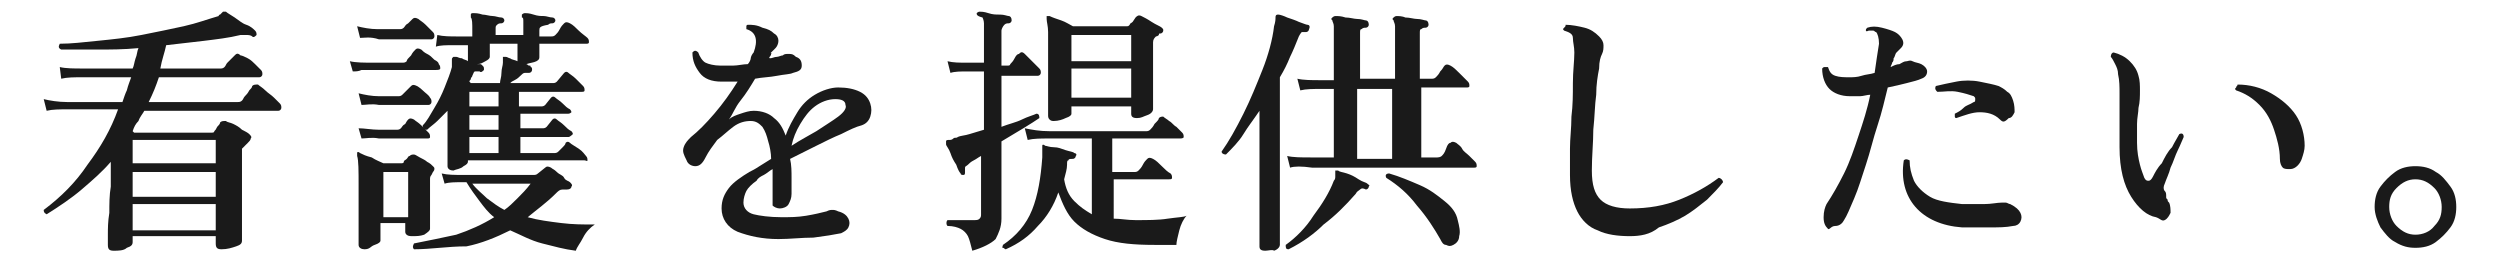 <?xml version="1.0" encoding="utf-8"?>
<!-- Generator: Adobe Illustrator 26.2.1, SVG Export Plug-In . SVG Version: 6.00 Build 0)  -->
<svg version="1.1" id="レイヤー_1" xmlns="http://www.w3.org/2000/svg" xmlns:xlink="http://www.w3.org/1999/xlink" x="0px"
	 y="0px" viewBox="0 0 171.5 18" style="enable-background:new 0 0 171.5 18;" xml:space="preserve">
<style type="text/css">
	.st0{fill:#1A1A1A;}
</style>
<g id="a">
</g>
<g id="b">
	<g id="c">
		<path class="st0" d="M7.8,17.2c-0.3,0-0.4-0.1-0.4-0.4c0-0.1,0-0.3,0-0.7c0-0.4,0-0.9,0.1-1.5c0-0.6,0-1.2,0.1-1.8
			c0-0.6,0-1.2,0-1.7c-0.6,0.7-1.3,1.3-2,1.9S4,14.2,3.2,14.7C3,14.6,3,14.5,3,14.4c1.2-0.9,2.2-1.9,3-3.1c0.9-1.2,1.6-2.4,2.1-3.8
			H4.7c-0.6,0-1.1,0-1.5,0.1L3,6.8C3.4,6.9,4,7,4.6,7h3.8c0.1-0.3,0.2-0.6,0.3-0.8C8.8,5.8,8.9,5.6,9,5.3H5.7c-0.6,0-1.1,0-1.5,0.1
			L4.1,4.6c0.4,0.1,1,0.1,1.6,0.1h3.4C9.2,4.5,9.2,4.3,9.3,4c0.1-0.2,0.1-0.5,0.2-0.7c-1,0.1-2,0.1-2.9,0.1s-1.7,0-2.4,0
			C4,3.3,4,3.2,4.1,3c0.8,0,1.6-0.1,2.6-0.2c1-0.1,2-0.2,3-0.4c1-0.2,2-0.4,2.9-0.6s1.7-0.5,2.4-0.7C15,1,15.1,1,15.1,1
			c0.1-0.1,0.1-0.1,0.1-0.1c0,0,0.1-0.1,0.1-0.1c0.1,0,0.1,0,0.2,0c0.1,0.1,0.3,0.2,0.6,0.4c0.3,0.2,0.5,0.4,0.8,0.5
			s0.5,0.3,0.6,0.4c0.1,0.1,0.1,0.2,0.1,0.3c-0.1,0.1-0.2,0.2-0.3,0.1c-0.1-0.1-0.3-0.1-0.4-0.1c-0.1,0-0.2,0-0.4,0
			c-0.8,0.2-1.7,0.3-2.5,0.4c-0.9,0.1-1.7,0.2-2.6,0.3c-0.1,0.5-0.3,1-0.4,1.6h4.1c0.1,0,0.2,0,0.3-0.1c0.1-0.1,0.1-0.2,0.2-0.3
			s0.2-0.2,0.3-0.3c0.1-0.1,0.2-0.2,0.2-0.2c0.1-0.1,0.2-0.2,0.4,0C16.6,3.8,16.8,3.9,17,4c0.2,0.1,0.4,0.3,0.5,0.4s0.3,0.3,0.4,0.4
			C18,4.9,18,5,18,5.1c0,0.1-0.1,0.2-0.2,0.2h-6.9c-0.2,0.6-0.4,1.1-0.7,1.7h6.1c0.1,0,0.2,0,0.3-0.1c0.1-0.1,0.1-0.2,0.2-0.3
			c0.1-0.1,0.2-0.2,0.3-0.4c0.1-0.1,0.2-0.2,0.2-0.3c0.1-0.1,0.2-0.1,0.4-0.1C17.8,5.9,18,6,18.2,6.2c0.2,0.2,0.4,0.3,0.6,0.5
			c0.2,0.2,0.3,0.3,0.4,0.4c0.1,0.1,0.1,0.2,0.1,0.3c0,0.1-0.1,0.2-0.2,0.2H9.9C9.8,7.8,9.6,8,9.5,8.3C9.3,8.5,9.2,8.7,9.1,9
			l0.1,0.1h5.3c0.1,0,0.2,0,0.2-0.1c0.1-0.1,0.1-0.1,0.2-0.3c0.1-0.1,0.2-0.2,0.2-0.3c0.1-0.1,0.2-0.1,0.4-0.1
			c0.1,0.1,0.3,0.1,0.5,0.2c0.2,0.1,0.4,0.2,0.6,0.4C16.8,9,17,9.1,17.1,9.2c0.1,0.1,0.2,0.2,0.1,0.3c0,0.1-0.1,0.2-0.2,0.3
			c0,0-0.1,0.1-0.1,0.1c0,0-0.1,0.1-0.1,0.1c-0.1,0.1-0.1,0.1-0.2,0.2c0,0.1,0,0.2,0,0.3c0,0.3,0,0.8,0,1.2c0,0.5,0,1,0,1.5
			c0,0.5,0,1,0,1.5s0,0.9,0,1.2c0,0.3,0,0.5,0,0.6c0,0.2-0.1,0.3-0.4,0.4c-0.3,0.1-0.6,0.2-1,0.2c-0.3,0-0.4-0.1-0.4-0.4v-0.5H9.1
			v0.4c0,0.2-0.1,0.3-0.4,0.4C8.5,17.2,8.1,17.2,7.8,17.2L7.8,17.2z M9.1,11.2h5.7V9.6H9.1V11.2z M9.1,13.5h5.7v-1.7H9.1V13.5z
			 M9.1,15.8h5.7V14H9.1V15.8z"/>
		<path class="st0" d="M24.2,4.9L24,4.2c0.4,0.1,1,0.1,1.6,0.1h2c0.1,0,0.2,0,0.3-0.1C27.9,4.1,28,4,28.2,3.8
			c0.1-0.2,0.2-0.3,0.3-0.4c0.1-0.1,0.2-0.1,0.4,0c0.1,0.1,0.2,0.2,0.4,0.3s0.3,0.2,0.5,0.4c0.2,0.1,0.3,0.2,0.3,0.3
			c0.1,0.1,0.1,0.2,0.1,0.3S30,4.8,29.9,4.8h-0.7c-0.3,0-0.6,0-1,0s-0.8,0-1.1,0h-1c-0.3,0-0.5,0-0.5,0c-0.3,0-0.6,0-0.8,0
			C24.6,4.9,24.4,4.9,24.2,4.9L24.2,4.9z M24.7,2.6l-0.2-0.8C24.9,1.9,25.4,2,25.9,2h1.5c0.1,0,0.2,0,0.3-0.1
			c0.1-0.1,0.1-0.2,0.3-0.3c0.1-0.1,0.2-0.2,0.3-0.3c0.1-0.1,0.2-0.1,0.4,0c0.1,0.1,0.3,0.2,0.5,0.4c0.2,0.2,0.4,0.4,0.5,0.5
			c0.1,0.1,0.1,0.2,0.1,0.3c0,0.1-0.1,0.2-0.2,0.2h-3.6C25.4,2.5,25,2.6,24.7,2.6L24.7,2.6z M25,17.1c-0.2,0-0.4-0.1-0.4-0.3
			c0-0.1,0-0.3,0-0.7c0-0.4,0-0.9,0-1.5s0-1.2,0-1.8c0-1.1,0-1.8-0.1-2.1c0-0.1,0-0.1,0-0.2c0-0.1,0.1-0.1,0.2,0
			c0.2,0.1,0.4,0.2,0.8,0.3c0.3,0.2,0.6,0.3,0.8,0.4h1.2c0.1,0,0.2,0,0.2-0.1c0-0.1,0.1-0.1,0.2-0.2s0.1-0.2,0.2-0.2
			c0.1-0.1,0.2-0.1,0.3-0.1c0.1,0,0.2,0.1,0.4,0.2s0.4,0.2,0.5,0.3c0.2,0.1,0.3,0.2,0.4,0.3c0.1,0.1,0.1,0.1,0.1,0.2
			c0,0.1-0.1,0.2-0.1,0.2L29.6,12c-0.1,0.1-0.1,0.2-0.1,0.3c0,0.2,0,0.6,0,0.9c0,0.4,0,0.7,0,1.1c0,0.4,0,0.7,0,0.9
			c0,0.3,0,0.4,0,0.5c0,0.1-0.1,0.2-0.4,0.4c-0.3,0.1-0.5,0.1-0.9,0.1c-0.2,0-0.4-0.1-0.4-0.3v-0.6h-1.7v1.2c0,0.1-0.1,0.2-0.4,0.3
			S25.4,17.1,25,17.1L25,17.1z M24.8,7.2l-0.2-0.8C25,6.5,25.5,6.6,26,6.6h1.3c0.1,0,0.2,0,0.3-0.1c0.1-0.1,0.2-0.2,0.3-0.3
			s0.2-0.2,0.3-0.3c0.1-0.1,0.2-0.1,0.4,0C28.6,5.9,28.8,6,29,6.2c0.2,0.2,0.4,0.3,0.5,0.5c0.1,0.1,0.1,0.2,0.1,0.3
			c0,0.1-0.1,0.2-0.2,0.2h-0.7c-0.3,0-0.6,0-1,0h-1.1c-0.3,0-0.5,0-0.6,0C25.5,7.1,25.1,7.2,24.8,7.2L24.8,7.2z M24.8,9.5l-0.2-0.7
			C25,8.8,25.5,8.9,26,8.9h1.2c0.1,0,0.2,0,0.3-0.1c0.1-0.1,0.1-0.2,0.3-0.3C27.9,8.3,28,8.2,28,8.2c0.1-0.1,0.2-0.1,0.4,0
			c0.1,0.1,0.3,0.2,0.5,0.4c0.2,0.2,0.4,0.4,0.5,0.5c0.1,0.1,0.1,0.2,0.1,0.3c0,0.1-0.1,0.1-0.2,0.1H26C25.5,9.4,25.1,9.5,24.8,9.5
			L24.8,9.5z M26.3,14.9h1.7v-3.1h-1.7C26.3,11.8,26.3,14.9,26.3,14.9z M28.4,17.1c-0.1-0.1-0.1-0.2,0-0.4c1-0.2,2-0.4,2.9-0.6
			c0.9-0.3,1.8-0.7,2.6-1.2c-0.4-0.3-0.7-0.7-1-1.1c-0.3-0.4-0.6-0.8-0.9-1.3h-0.3c-0.5,0-0.9,0-1.2,0.1l-0.2-0.7
			c0.4,0.1,0.9,0.1,1.4,0.1h4.9c0.1,0,0.2,0,0.3-0.1l0.5-0.4c0.1-0.1,0.2-0.1,0.4,0c0.1,0.1,0.2,0.1,0.4,0.3s0.4,0.2,0.5,0.4
			s0.3,0.2,0.4,0.3c0.1,0.1,0.2,0.2,0.1,0.3c0,0.1-0.1,0.2-0.3,0.2h-0.3c-0.2,0-0.3,0.1-0.5,0.3c-0.6,0.6-1.3,1.1-1.9,1.6
			c0.7,0.2,1.5,0.3,2.3,0.4c0.8,0.1,1.5,0.1,2.3,0.1c-0.3,0.2-0.6,0.5-0.8,0.9s-0.4,0.6-0.5,0.9c-0.8-0.1-1.5-0.3-2.3-0.5
			s-1.5-0.6-2.2-0.9c-1,0.5-2,0.9-3,1.1C30.7,16.9,29.6,17.1,28.4,17.1L28.4,17.1z M31.1,11.7c-0.2,0-0.4-0.1-0.4-0.3
			c0-0.1,0-0.2,0-0.5c0-0.3,0-0.6,0-1c0-0.4,0-0.8,0-1.2s0-0.8,0-1.1c-0.2,0.2-0.5,0.5-0.7,0.7s-0.5,0.4-0.7,0.6
			c-0.1,0-0.1,0-0.2-0.1s-0.1-0.1-0.1-0.2c0.3-0.3,0.5-0.7,0.8-1.2s0.5-0.9,0.7-1.4s0.4-1,0.5-1.4c0-0.1,0-0.2,0-0.3
			c0-0.1,0-0.2,0-0.2c0-0.1,0-0.1,0.1-0.2c0.1,0,0.1,0,0.2,0c0.1,0,0.2,0.1,0.4,0.1c0.1,0.1,0.3,0.1,0.4,0.2c0,0,0,0,0-0.1
			c0,0,0,0,0,0c0-0.1,0-0.2,0-0.4c0-0.2,0-0.4,0-0.6h-1c-0.5,0-0.9,0-1.2,0.1L30,2.4c0.4,0.1,0.9,0.1,1.4,0.1h1c0-0.1,0-0.1,0-0.2
			c0-0.1,0-0.1,0-0.2c0-0.5,0-0.8-0.1-0.9c0-0.1,0-0.1,0-0.2c0-0.1,0.1-0.1,0.2-0.1c0.1,0,0.3,0,0.6,0.1c0.2,0,0.5,0.1,0.7,0.1
			s0.4,0.1,0.6,0.1c0.1,0,0.2,0.1,0.2,0.2c0,0.1-0.1,0.2-0.2,0.2c-0.1,0-0.2,0-0.3,0.1s-0.1,0.1-0.1,0.3v0.4h1.9V2.1
			c0-0.2,0-0.4,0-0.6c0-0.2,0-0.3-0.1-0.3c0-0.1,0-0.1,0-0.2c0,0,0.1-0.1,0.2-0.1c0.1,0,0.3,0,0.6,0.1s0.5,0.1,0.7,0.1
			s0.4,0.1,0.6,0.1c0.1,0,0.2,0.1,0.2,0.2c0,0.1-0.1,0.2-0.2,0.2c-0.1,0-0.2,0-0.3,0.1C37,1.8,37,1.9,37,2.1c0,0.1,0,0.1,0,0.2
			c0,0.1,0,0.1,0,0.2h0.8c0.1,0,0.2,0,0.3-0.1c0.1-0.1,0.2-0.2,0.3-0.4c0.1-0.2,0.2-0.3,0.3-0.4c0.1-0.1,0.2-0.1,0.4,0
			c0.2,0.1,0.4,0.3,0.6,0.5s0.5,0.4,0.6,0.5c0.1,0.1,0.1,0.2,0.1,0.3S40.3,3,40.2,3H37c0,0.2,0,0.4,0,0.6c0,0.2,0,0.2,0,0.3
			C37,4,37,4.1,36.8,4.2s-0.4,0.1-0.7,0.2c0.1,0,0.1,0.1,0.2,0.1c0.1,0,0.1,0,0.1,0.1c0.1,0,0.1,0.1,0.1,0.2c0,0.1-0.1,0.2-0.2,0.2
			c-0.1,0-0.2,0-0.3,0c-0.1,0-0.2,0.1-0.3,0.2s-0.2,0.2-0.4,0.3S35.1,5.6,35,5.7h2.9c0.1,0,0.2,0,0.3-0.1L38.7,5
			c0.1-0.1,0.2-0.1,0.3,0c0.1,0.1,0.3,0.2,0.5,0.4c0.2,0.2,0.4,0.4,0.5,0.5c0.1,0.1,0.1,0.2,0.1,0.3S40,6.3,39.9,6.3h-4.3v1h1.5
			c0.1,0,0.2,0,0.3-0.1l0.4-0.5c0.1-0.1,0.2-0.1,0.3,0c0.1,0.1,0.3,0.2,0.5,0.4c0.2,0.2,0.3,0.3,0.5,0.4c0.1,0.1,0.1,0.2,0.1,0.2
			S39.1,7.8,39,7.8h-3.3v1h1.5c0.1,0,0.2,0,0.3-0.1l0.4-0.5c0.1-0.1,0.2-0.1,0.3,0c0.1,0.1,0.3,0.2,0.5,0.4c0.2,0.2,0.3,0.3,0.5,0.4
			c0.1,0.1,0.1,0.2,0.1,0.2S39.1,9.4,39,9.4h-3.3v1.1H38c0.1,0,0.2,0,0.3-0.1c0.1-0.1,0.2-0.2,0.3-0.3s0.2-0.2,0.2-0.3
			c0.1-0.1,0.2-0.1,0.3,0s0.3,0.2,0.6,0.4s0.4,0.4,0.5,0.5c0.1,0.1,0.1,0.2,0.1,0.3S40.2,11,40.1,11h-8v0.1c0,0.1-0.1,0.2-0.3,0.3
			C31.6,11.6,31.3,11.6,31.1,11.7L31.1,11.7z M32.2,7.3h2v-1h-2C32.2,6.3,32.2,7.3,32.2,7.3z M32.2,8.9h2v-1h-2V8.9z M32.2,10.5h2
			V9.4h-2V10.5z M32.3,5.7h2c0-0.2,0.1-0.4,0.1-0.7c0-0.3,0.1-0.5,0.1-0.7V4.3c0-0.2,0-0.3,0-0.3c0-0.1,0-0.1,0-0.1c0,0,0.1,0,0.2,0
			c0.1,0,0.2,0.1,0.3,0.1c0.1,0.1,0.3,0.1,0.5,0.2c0,0,0-0.1,0-0.1V3h-1.9v0.9c0,0.1-0.1,0.2-0.3,0.3S33,4.4,32.7,4.4
			c0.1,0,0.1,0,0.2,0s0.1,0,0.2,0.1c0.1,0.1,0.1,0.1,0.1,0.3C33.1,4.9,33,5,32.9,4.9c-0.1,0-0.2,0-0.3,0c-0.1,0-0.1,0.1-0.2,0.3
			c0,0.1-0.1,0.1-0.1,0.2s-0.1,0.1-0.1,0.2L32.3,5.7L32.3,5.7z M34.6,14.4c0.3-0.2,0.6-0.5,0.9-0.8s0.6-0.6,0.9-1h-4
			c0.3,0.4,0.7,0.7,1,1C33.8,13.9,34.2,14.2,34.6,14.4L34.6,14.4z"/>
		<path class="st0" d="M53.4,16.4c-1.1,0-2-0.2-2.8-0.5c-0.7-0.3-1.1-0.9-1.1-1.6c0-0.6,0.2-1,0.5-1.4s0.9-0.8,1.4-1.1
			c0.2-0.1,0.4-0.2,0.7-0.4s0.5-0.3,0.8-0.5c0-0.4-0.1-0.9-0.2-1.2c-0.1-0.4-0.2-0.7-0.4-1c-0.2-0.2-0.4-0.4-0.8-0.4
			c-0.4,0-0.8,0.1-1.2,0.4s-0.7,0.6-1.1,0.9c-0.3,0.4-0.6,0.8-0.8,1.2c-0.2,0.4-0.4,0.6-0.7,0.6c-0.2,0-0.5-0.1-0.6-0.4
			c-0.2-0.4-0.3-0.6-0.2-0.9c0.1-0.3,0.3-0.5,0.5-0.7c0.5-0.4,1-0.9,1.6-1.6c0.6-0.7,1.1-1.4,1.6-2.2c-0.2,0-0.4,0-0.6,0
			c-0.2,0-0.4,0-0.5,0c-0.7,0-1.2-0.2-1.5-0.6c-0.3-0.4-0.5-0.8-0.5-1.4c0.1-0.1,0.2-0.2,0.4,0c0.1,0.3,0.3,0.6,0.5,0.7
			s0.6,0.2,1,0.2c0.3,0,0.6,0,0.9,0c0.3,0,0.7-0.1,1-0.1c0.1-0.1,0.2-0.3,0.2-0.4s0.1-0.3,0.2-0.4c0.3-0.8,0.2-1.4-0.5-1.6
			c0-0.1,0-0.1,0-0.2c0-0.1,0.1-0.1,0.1-0.1c0.3,0,0.6,0,1,0.2c0.4,0.1,0.6,0.2,0.8,0.4c0.2,0.1,0.3,0.3,0.3,0.5
			c0,0.2-0.1,0.4-0.2,0.5c-0.1,0.1-0.2,0.2-0.3,0.3S53,3.6,52.9,3.7c0,0,0,0.1-0.1,0.2S52.8,3.9,52.8,4c0.2,0,0.3-0.1,0.5-0.1
			c0.1,0,0.3-0.1,0.4-0.1c0.1-0.1,0.2-0.1,0.4-0.1s0.3,0,0.5,0.2C54.9,4,55,4.2,55,4.5S54.8,4.9,54.4,5c-0.2,0.1-0.6,0.1-1.1,0.2
			c-0.5,0.1-1,0.1-1.5,0.2c-0.3,0.5-0.6,1-1,1.5S50.3,7.8,50,8.2c0.2-0.2,0.5-0.3,0.8-0.4s0.6-0.2,0.9-0.2c0.6,0,1.1,0.2,1.4,0.5
			c0.4,0.3,0.6,0.7,0.8,1.2c0.2-0.6,0.5-1.1,0.8-1.6c0.3-0.5,0.7-0.9,1.2-1.2S57,6,57.5,6c0.6,0,1.1,0.1,1.5,0.3
			c0.4,0.2,0.6,0.5,0.7,0.8s0.1,0.6,0,0.9c-0.1,0.3-0.3,0.5-0.6,0.6c-0.4,0.1-0.8,0.3-1.4,0.6c-0.5,0.2-1.1,0.5-1.7,0.8
			s-1.2,0.6-1.8,0.9c0.1,0.4,0.1,0.9,0.1,1.3c0,0.4,0,0.8,0,1.1s-0.1,0.5-0.2,0.7s-0.4,0.3-0.6,0.3s-0.4-0.1-0.5-0.2
			C53,13.8,53,13.6,53,13.4c0-0.1,0-0.4,0-0.7c0-0.3,0-0.7,0-1.1c-0.2,0.1-0.4,0.3-0.6,0.4c-0.2,0.1-0.4,0.2-0.5,0.4
			c-0.3,0.2-0.6,0.5-0.7,0.7s-0.2,0.5-0.2,0.8c0,0.4,0.3,0.7,0.7,0.8s1.1,0.2,1.9,0.2c0.6,0,1.1,0,1.7-0.1s1-0.2,1.4-0.3
			c0.2-0.1,0.3-0.1,0.4-0.1c0.1,0,0.2,0,0.4,0.1c0.4,0.1,0.6,0.3,0.7,0.5s0.1,0.4,0,0.6c-0.1,0.2-0.3,0.3-0.5,0.4
			c-0.5,0.1-1.1,0.2-1.9,0.3C55,16.3,54.2,16.4,53.4,16.4L53.4,16.4z M54.3,10c0.6-0.4,1.2-0.7,1.7-1c0.6-0.4,1.1-0.7,1.5-1
			c0.4-0.3,0.6-0.6,0.5-0.8c0-0.3-0.3-0.4-0.7-0.4c-0.5,0-1,0.2-1.4,0.5s-0.7,0.7-1,1.2C54.6,9,54.4,9.5,54.3,10z"/>
		<path class="st0" d="M66.7,17.2c-0.1-0.4-0.2-0.8-0.3-1s-0.3-0.4-0.5-0.5s-0.5-0.2-0.9-0.2c-0.1-0.1-0.1-0.3,0-0.4
			c0.2,0,0.4,0,0.8,0c0.4,0,0.7,0,1,0c0.2,0,0.3,0,0.4-0.1s0.1-0.2,0.1-0.3v-4c-0.2,0.1-0.3,0.2-0.5,0.3c-0.2,0.1-0.3,0.2-0.4,0.3
			c-0.1,0.1-0.2,0.1-0.2,0.2s0,0.2,0,0.3c0,0.1,0,0.2-0.1,0.2s-0.2,0-0.2-0.1c-0.1-0.1-0.2-0.3-0.3-0.6c-0.2-0.3-0.3-0.5-0.4-0.8
			s-0.3-0.5-0.3-0.6c0-0.1,0-0.1,0-0.2c0-0.1,0.1-0.1,0.2-0.1c0.1,0,0.2,0,0.3-0.1s0.2,0,0.3-0.1c0.2-0.1,0.5-0.1,0.8-0.2
			c0.3-0.1,0.7-0.2,1-0.3v-4h-1.1c-0.5,0-0.9,0-1.2,0.1l-0.2-0.8c0.4,0.1,0.8,0.1,1.4,0.1h1.1V2.5c0-0.4,0-0.7,0-0.9
			c0-0.2-0.1-0.4-0.1-0.4C67,1.1,67,1,67,0.9c0,0,0.1-0.1,0.2-0.1c0.1,0,0.3,0,0.6,0.1s0.5,0.1,0.8,0.1s0.5,0.1,0.6,0.1
			c0.1,0,0.2,0.1,0.2,0.3c0,0.1-0.1,0.2-0.2,0.2c-0.1,0-0.2,0-0.3,0.1S68.7,2,68.7,2.1v2.4h0.4c0.1,0,0.2,0,0.2-0.1
			c0.1-0.1,0.2-0.2,0.3-0.4c0.1-0.2,0.2-0.3,0.3-0.3c0.1-0.1,0.2-0.2,0.4,0c0.1,0.1,0.3,0.3,0.5,0.5c0.2,0.2,0.4,0.4,0.5,0.5
			c0.1,0.1,0.1,0.2,0.1,0.3c0,0.1-0.1,0.2-0.2,0.2h-2.5v3.5c0.5-0.2,1-0.3,1.4-0.5s0.8-0.3,1-0.4c0.2,0,0.2,0.2,0.2,0.3
			c-0.3,0.2-0.6,0.4-1.1,0.7s-1,0.6-1.5,0.9v0.8c0,0.5,0,0.9,0,1.5s0,1,0,1.4c0,0.4,0,0.8,0,1.1s0,0.5,0,0.5c0,0.6-0.2,1-0.4,1.4
			C68,16.7,67.4,17,66.7,17.2L66.7,17.2z M69,17.1c-0.1,0-0.1-0.1-0.2-0.1s0-0.1,0-0.2c0.9-0.6,1.6-1.4,2-2.4c0.4-1,0.6-2.2,0.7-3.6
			c0-0.2,0-0.3,0-0.4c0-0.1,0-0.2,0-0.2c0-0.1,0-0.1,0-0.2s0.1-0.1,0.2,0c0.1,0,0.3,0.1,0.6,0.1s0.5,0.1,0.8,0.2s0.5,0.1,0.6,0.2
			c0.1,0,0.2,0.1,0.1,0.2c0,0.1-0.1,0.2-0.2,0.2c-0.2,0-0.3,0-0.3,0.1c-0.1,0-0.1,0.1-0.1,0.3c0,0.3-0.1,0.6-0.2,1
			c0.1,0.6,0.3,1.1,0.7,1.5s0.7,0.6,1.2,0.9V9.5H72c-0.6,0-1.1,0-1.5,0.1l-0.2-0.8C70.8,8.9,71.3,9,72,9h6.6c0.1,0,0.2,0,0.3-0.1
			c0.1-0.1,0.2-0.2,0.3-0.4c0.2-0.2,0.3-0.3,0.3-0.4c0.1-0.1,0.2-0.1,0.3-0.1c0.1,0.1,0.3,0.2,0.4,0.3c0.2,0.1,0.3,0.3,0.5,0.4
			C80.9,8.9,81,9,81.1,9.1c0.1,0.1,0.1,0.2,0.1,0.3S81,9.5,80.9,9.5h-4.6v2.3h1.5c0.1,0,0.2,0,0.3-0.1c0.1-0.1,0.2-0.2,0.3-0.4
			s0.2-0.3,0.3-0.4c0.1-0.1,0.2-0.1,0.4,0c0.2,0.1,0.4,0.3,0.6,0.5c0.2,0.2,0.4,0.4,0.6,0.5c0.1,0.1,0.1,0.2,0.1,0.3
			s-0.1,0.1-0.2,0.1h-3.8V15c0.5,0,0.9,0.1,1.5,0.1c0.8,0,1.6,0,2.2-0.1c0.7-0.1,1.1-0.1,1.3-0.2c-0.2,0.2-0.4,0.6-0.5,1
			s-0.2,0.8-0.2,1h-1.5c-1.4,0-2.5-0.1-3.4-0.4c-0.9-0.3-1.6-0.7-2.1-1.2s-0.8-1.2-1.1-2c-0.3,0.9-0.8,1.7-1.4,2.3
			C70.6,16.2,69.9,16.7,69,17.1L69,17.1z M72.3,8.3c-0.1,0-0.2,0-0.3-0.1S71.9,8,71.9,7.9c0-0.1,0-0.3,0-0.7c0-0.4,0-0.9,0-1.5
			c0-0.6,0-1.2,0-1.9s0-1.2,0-1.6c0-0.4-0.1-0.7-0.1-0.9c0-0.1,0-0.1,0-0.2c0.1,0,0.1,0,0.2,0c0.2,0.1,0.5,0.2,0.8,0.3
			c0.3,0.1,0.6,0.3,0.8,0.4h3.7c0.1,0,0.1,0,0.2-0.1c0-0.1,0.1-0.1,0.2-0.2l0.2-0.3C78,1.1,78.1,1,78.3,1.1c0.2,0.1,0.4,0.2,0.7,0.4
			s0.6,0.3,0.7,0.4c0.1,0.1,0.1,0.1,0.1,0.2s-0.1,0.2-0.2,0.2c-0.1,0-0.1,0-0.1,0.1c0,0-0.1,0.1-0.2,0.1c-0.1,0.1-0.2,0.2-0.2,0.4
			c0,0.4,0,0.9,0,1.4s0,1,0,1.4s0,0.8,0,1.2c0,0.3,0,0.5,0,0.6c0,0.1-0.1,0.3-0.4,0.4S78.3,8.1,78,8.1s-0.4-0.1-0.4-0.3V7.3h-4.1
			v0.5c0,0.1-0.1,0.2-0.4,0.3C72.9,8.2,72.6,8.3,72.3,8.3L72.3,8.3z M73.5,4.2h4.1V2.4h-4.1V4.2L73.5,4.2z M73.5,6.7h4.1v-2h-4.1
			V6.7z"/>
		<path class="st0" d="M86.8,17.2c-0.3,0-0.4-0.1-0.4-0.3c0,0,0-0.2,0-0.5c0-0.3,0-0.7,0-1.2c0-0.5,0-1.1,0-1.7c0-0.6,0-1.2,0-1.9
			c0-0.6,0-1.2,0-1.8V7.6c-0.4,0.6-0.8,1.1-1.1,1.6s-0.8,1-1.2,1.4c-0.2,0-0.3-0.1-0.3-0.2c0.5-0.7,1-1.6,1.5-2.6s0.9-2,1.3-3
			s0.7-2.1,0.8-3c0.1-0.3,0.1-0.5,0.1-0.6c0-0.2,0.1-0.2,0.2-0.2c0.1,0,0.4,0.1,0.6,0.2c0.3,0.1,0.6,0.2,0.8,0.3
			c0.3,0.1,0.5,0.2,0.6,0.2s0.2,0.1,0.1,0.3c0,0.1-0.1,0.2-0.2,0.2c-0.2,0-0.3,0-0.3,0s-0.1,0.1-0.2,0.3c-0.2,0.5-0.4,1-0.6,1.4
			c-0.2,0.5-0.4,0.9-0.7,1.4v4.6c0,0.3,0,0.8,0,1.3s0,1.2,0,1.8s0,1.2,0,1.8s0,1.1,0,1.4c0,0.4,0,0.6,0,0.6c0,0.1-0.1,0.3-0.4,0.4
			C87.3,17.1,87,17.2,86.8,17.2L86.8,17.2z M88.4,17.1c-0.2,0-0.2-0.1-0.2-0.3c0.7-0.5,1.4-1.2,1.9-2c0.6-0.8,1.1-1.6,1.4-2.4
			c0.1-0.1,0.1-0.2,0.1-0.3c0-0.1,0-0.2,0-0.2c0,0,0-0.1,0-0.1c0,0,0-0.1,0-0.1c0.1,0,0.1,0,0.2,0c0.1,0.1,0.3,0.1,0.6,0.2
			c0.3,0.1,0.5,0.2,0.8,0.4s0.5,0.2,0.6,0.3c0.1,0.1,0.2,0.1,0.1,0.2c0,0.1-0.1,0.2-0.2,0.2c-0.2-0.1-0.3-0.1-0.4,0
			s-0.2,0.1-0.3,0.3c-0.7,0.8-1.4,1.5-2.2,2.1C90.2,16,89.4,16.6,88.4,17.1L88.4,17.1z M88.5,11.5l-0.2-0.8c0.4,0.1,1,0.1,1.6,0.1
			h1.6V6.1h-0.8c-0.6,0-1.1,0-1.5,0.1L89,5.4c0.4,0.1,1,0.1,1.6,0.1h0.9V2.6c0-0.3,0-0.6,0-0.8c0-0.2-0.1-0.3-0.1-0.4
			c-0.1-0.1-0.1-0.1,0-0.2c0,0,0.1-0.1,0.2-0.1c0.2,0,0.4,0,0.7,0.1c0.3,0,0.6,0.1,0.8,0.1c0.3,0,0.5,0.1,0.6,0.1
			c0.1,0,0.2,0.1,0.2,0.3c0,0.1-0.1,0.2-0.2,0.2c-0.1,0-0.2,0-0.3,0.1c-0.1,0-0.1,0.1-0.1,0.3v3.1h2.4V2.6c0-0.3,0-0.6,0-0.8
			c0-0.2-0.1-0.3-0.1-0.4c-0.1-0.1-0.1-0.1,0-0.2c0,0,0.1-0.1,0.2-0.1c0.1,0,0.4,0,0.6,0.1c0.3,0,0.6,0.1,0.8,0.1
			c0.3,0,0.5,0.1,0.6,0.1c0.1,0,0.2,0.1,0.2,0.3c0,0.1-0.1,0.2-0.2,0.2c-0.1,0-0.2,0-0.3,0.1c-0.1,0-0.1,0.1-0.1,0.3v3.1h0.8
			c0.1,0,0.2,0,0.3-0.1c0.1-0.1,0.2-0.2,0.3-0.4c0.2-0.2,0.2-0.3,0.3-0.4c0.1-0.1,0.2-0.1,0.4,0c0.2,0.1,0.4,0.3,0.6,0.5
			s0.4,0.4,0.6,0.6c0.1,0.1,0.1,0.2,0.1,0.3s-0.1,0.1-0.2,0.1h-3.1v4.8h1.1c0.2,0,0.3-0.1,0.3-0.1c0.1-0.1,0.2-0.2,0.3-0.5
			s0.2-0.4,0.3-0.4c0.1-0.1,0.2-0.1,0.4,0c0.1,0.1,0.3,0.2,0.4,0.4s0.3,0.3,0.5,0.5s0.3,0.3,0.4,0.4c0.1,0.1,0.1,0.2,0.1,0.3
			s-0.1,0.1-0.2,0.1H90C89.3,11.4,88.8,11.4,88.5,11.5L88.5,11.5z M93.1,10.9h2.4V6.1h-2.4V10.9L93.1,10.9z M99.7,16.8
			c-0.2,0.1-0.3,0.1-0.5,0c-0.2,0-0.3-0.2-0.4-0.4c-0.4-0.7-0.9-1.5-1.6-2.3c-0.6-0.8-1.3-1.4-2.1-1.9c-0.1-0.2,0-0.3,0.2-0.3
			c0.7,0.2,1.4,0.5,2.1,0.8s1.2,0.7,1.7,1.1c0.5,0.4,0.8,0.8,0.9,1.3c0.1,0.4,0.2,0.8,0.1,1.1C100.1,16.5,99.9,16.7,99.7,16.8
			L99.7,16.8z"/>
		<path class="st0" d="M111.8,16.2c-0.8,0-1.6-0.1-2.2-0.4c-0.6-0.2-1.1-0.7-1.4-1.3c-0.3-0.6-0.5-1.4-0.5-2.5c0-0.5,0-1.1,0-1.8
			c0-0.7,0.1-1.4,0.1-2.2c0.1-0.8,0.1-1.5,0.1-2.3c0-0.8,0.1-1.5,0.1-2.1c0-0.4-0.1-0.7-0.1-1s-0.3-0.4-0.6-0.5
			c-0.1-0.1-0.1-0.1,0-0.2s0.1-0.1,0.1-0.2c0.4,0,0.9,0.1,1.3,0.2c0.4,0.1,0.7,0.3,1,0.6c0.2,0.2,0.3,0.4,0.3,0.6s0,0.4-0.1,0.6
			c-0.1,0.2-0.2,0.5-0.2,1c-0.1,0.5-0.2,1.1-0.2,1.8c-0.1,0.7-0.1,1.5-0.2,2.4c0,0.9-0.1,1.8-0.1,2.8s0.2,1.6,0.6,2
			c0.4,0.4,1.1,0.6,2,0.6c1.3,0,2.4-0.2,3.4-0.6s1.9-0.9,2.7-1.5c0.1,0,0.2,0.1,0.2,0.1s0.1,0.1,0.1,0.2c-0.3,0.4-0.7,0.8-1.1,1.2
			c-0.5,0.4-1,0.8-1.5,1.1s-1.2,0.6-1.8,0.8C113.2,16.1,112.5,16.2,111.8,16.2L111.8,16.2z"/>
		<path class="st0" d="M125.4,15.7c-0.2-0.2-0.3-0.4-0.3-0.8c0-0.4,0.1-0.7,0.2-0.9c0.4-0.6,0.8-1.3,1.2-2.1c0.4-0.8,0.7-1.7,1-2.6
			c0.3-0.9,0.6-1.8,0.8-2.8c-0.2,0-0.5,0.1-0.7,0.1s-0.4,0-0.7,0c-0.6,0-1.1-0.2-1.4-0.5c-0.3-0.3-0.5-0.8-0.5-1.4
			c0.1-0.1,0.1-0.1,0.2-0.1s0.1,0,0.2,0c0.1,0.3,0.2,0.5,0.5,0.6s0.6,0.1,1,0.1c0.2,0,0.5,0,0.8-0.1s0.6-0.1,0.9-0.2
			c0.1-0.7,0.2-1.4,0.3-2c0-0.4-0.1-0.7-0.2-0.8c-0.1,0-0.1-0.1-0.2-0.1c-0.1,0-0.2,0-0.3,0C128,2.2,128,2.1,128,2.1
			c0-0.1,0-0.1,0.1-0.2c0.3-0.1,0.6-0.1,1,0s0.7,0.2,0.9,0.3c0.2,0.1,0.4,0.3,0.5,0.5c0.1,0.2,0.1,0.4-0.1,0.6
			c-0.1,0.1-0.2,0.2-0.3,0.3s-0.1,0.3-0.2,0.4c0,0.1,0,0.2-0.1,0.3c0,0.1-0.1,0.2-0.1,0.3c0.2-0.1,0.4-0.2,0.6-0.2
			c0.2-0.1,0.3-0.2,0.5-0.2c0.1,0,0.2-0.1,0.4,0s0.4,0.1,0.6,0.2c0.2,0.1,0.4,0.3,0.4,0.5s-0.1,0.4-0.4,0.5c-0.2,0.1-0.6,0.2-1,0.3
			c-0.4,0.1-0.8,0.2-1.3,0.3c-0.2,0.8-0.4,1.7-0.7,2.6c-0.3,0.9-0.5,1.8-0.8,2.7c-0.3,0.9-0.5,1.6-0.8,2.3s-0.5,1.2-0.7,1.5
			c-0.1,0.2-0.3,0.4-0.6,0.4S125.5,15.8,125.4,15.7L125.4,15.7z M134.6,15.6c-1.4-0.1-2.5-0.6-3.2-1.4s-1-1.9-0.8-3.2
			c0.1-0.1,0.2-0.1,0.4,0c0,0.5,0.1,0.9,0.3,1.4c0.2,0.4,0.6,0.8,1.1,1.1c0.5,0.3,1.3,0.4,2.2,0.5c0.5,0,1,0,1.5,0s0.9-0.1,1.2-0.1
			c0.1,0,0.2,0,0.3,0c0.1,0,0.2,0.1,0.3,0.1c0.4,0.2,0.6,0.4,0.7,0.6s0.1,0.4,0,0.6s-0.3,0.3-0.5,0.3c-0.5,0.1-1,0.1-1.7,0.1
			C135.8,15.6,135.2,15.6,134.6,15.6L134.6,15.6z M137.2,8.2c-0.4-0.4-0.9-0.5-1.4-0.5s-1,0.2-1.6,0.4c-0.1,0-0.1-0.1-0.1-0.1
			c0-0.1,0-0.1,0-0.2c0.2-0.1,0.4-0.2,0.6-0.4s0.4-0.2,0.7-0.4c0.1,0,0.1-0.1,0.1-0.2c0-0.1,0-0.1-0.1-0.2c-0.3-0.1-0.6-0.2-1.1-0.3
			s-0.9,0-1.4,0c-0.1-0.1-0.2-0.2-0.1-0.4c0.4-0.1,0.9-0.2,1.4-0.3s1.1-0.1,1.6,0s1,0.2,1.3,0.3c0.2,0.1,0.4,0.2,0.6,0.4
			c0.2,0.1,0.3,0.3,0.4,0.6c0.1,0.3,0.1,0.6,0.1,0.8c-0.1,0.2-0.2,0.4-0.4,0.4C137.5,8.4,137.4,8.4,137.2,8.2L137.2,8.2z"/>
		<path class="st0" d="M147.9,14.9c-0.6-0.1-1.2-0.6-1.7-1.4s-0.8-1.9-0.8-3.4c0-0.4,0-0.8,0-1.2s0-0.7,0-1.1V6.4
			c0-0.4,0-0.9-0.1-1.3c0-0.3-0.1-0.5-0.2-0.7c-0.1-0.2-0.2-0.4-0.3-0.5c0-0.2,0.1-0.3,0.2-0.3c0.4,0.1,0.8,0.3,1.1,0.6
			c0.3,0.3,0.5,0.6,0.6,1c0.1,0.3,0.1,0.7,0.1,1c0,0.4,0,0.8-0.1,1.2c0,0.3-0.1,0.7-0.1,1.1c0,0.4,0,0.8,0,1.3
			c0,0.6,0.1,1.1,0.2,1.5s0.2,0.6,0.3,0.9c0.1,0.2,0.2,0.2,0.3,0.2c0.1,0,0.2-0.1,0.3-0.3c0.1-0.2,0.3-0.6,0.6-0.9
			c0.2-0.4,0.4-0.8,0.7-1.1c0.2-0.4,0.4-0.7,0.5-0.9c0.2-0.1,0.3,0,0.3,0.2c-0.1,0.2-0.2,0.5-0.4,0.9s-0.3,0.8-0.5,1.2
			c-0.1,0.4-0.3,0.8-0.4,1.1c-0.1,0.2-0.1,0.4,0,0.5s0.1,0.2,0.1,0.4c0,0.1,0,0.1,0.1,0.2c0,0.1,0,0.1,0.1,0.2
			c0.1,0.2,0.1,0.5,0.1,0.7c-0.1,0.2-0.2,0.4-0.4,0.5S148.2,15,147.9,14.9L147.9,14.9z M157.1,11.6c-0.2,0-0.4,0-0.5-0.1
			c-0.1-0.1-0.2-0.3-0.2-0.6c0-0.7-0.2-1.4-0.4-2s-0.5-1.2-1-1.7s-1-0.8-1.6-1c-0.1-0.1-0.1-0.1,0-0.2c0-0.1,0.1-0.1,0.1-0.2
			c0.8,0,1.6,0.2,2.3,0.6s1.3,0.9,1.7,1.5s0.6,1.4,0.6,2.1c0,0.3-0.1,0.6-0.2,0.9S157.5,11.6,157.1,11.6L157.1,11.6z"/>
		<path class="st0" d="M165.7,17c-0.5,0-0.9-0.1-1.4-0.4c-0.4-0.2-0.7-0.6-1-1c-0.2-0.4-0.4-0.9-0.4-1.4s0.1-1,0.4-1.4s0.6-0.7,1-1
			s0.9-0.4,1.4-0.4s1,0.1,1.4,0.4c0.4,0.2,0.7,0.6,1,1s0.4,0.9,0.4,1.4s-0.1,1-0.4,1.4s-0.6,0.7-1,1S166.2,17,165.7,17z M165.7,16.1
			c0.5,0,1-0.2,1.3-0.6c0.4-0.4,0.5-0.8,0.5-1.3s-0.2-1-0.5-1.3c-0.4-0.4-0.8-0.6-1.3-0.6s-0.9,0.2-1.3,0.6
			c-0.4,0.4-0.5,0.8-0.5,1.3s0.2,1,0.5,1.3C164.8,15.9,165.2,16.1,165.7,16.1z"/>
	</g>
</g>
</svg>
